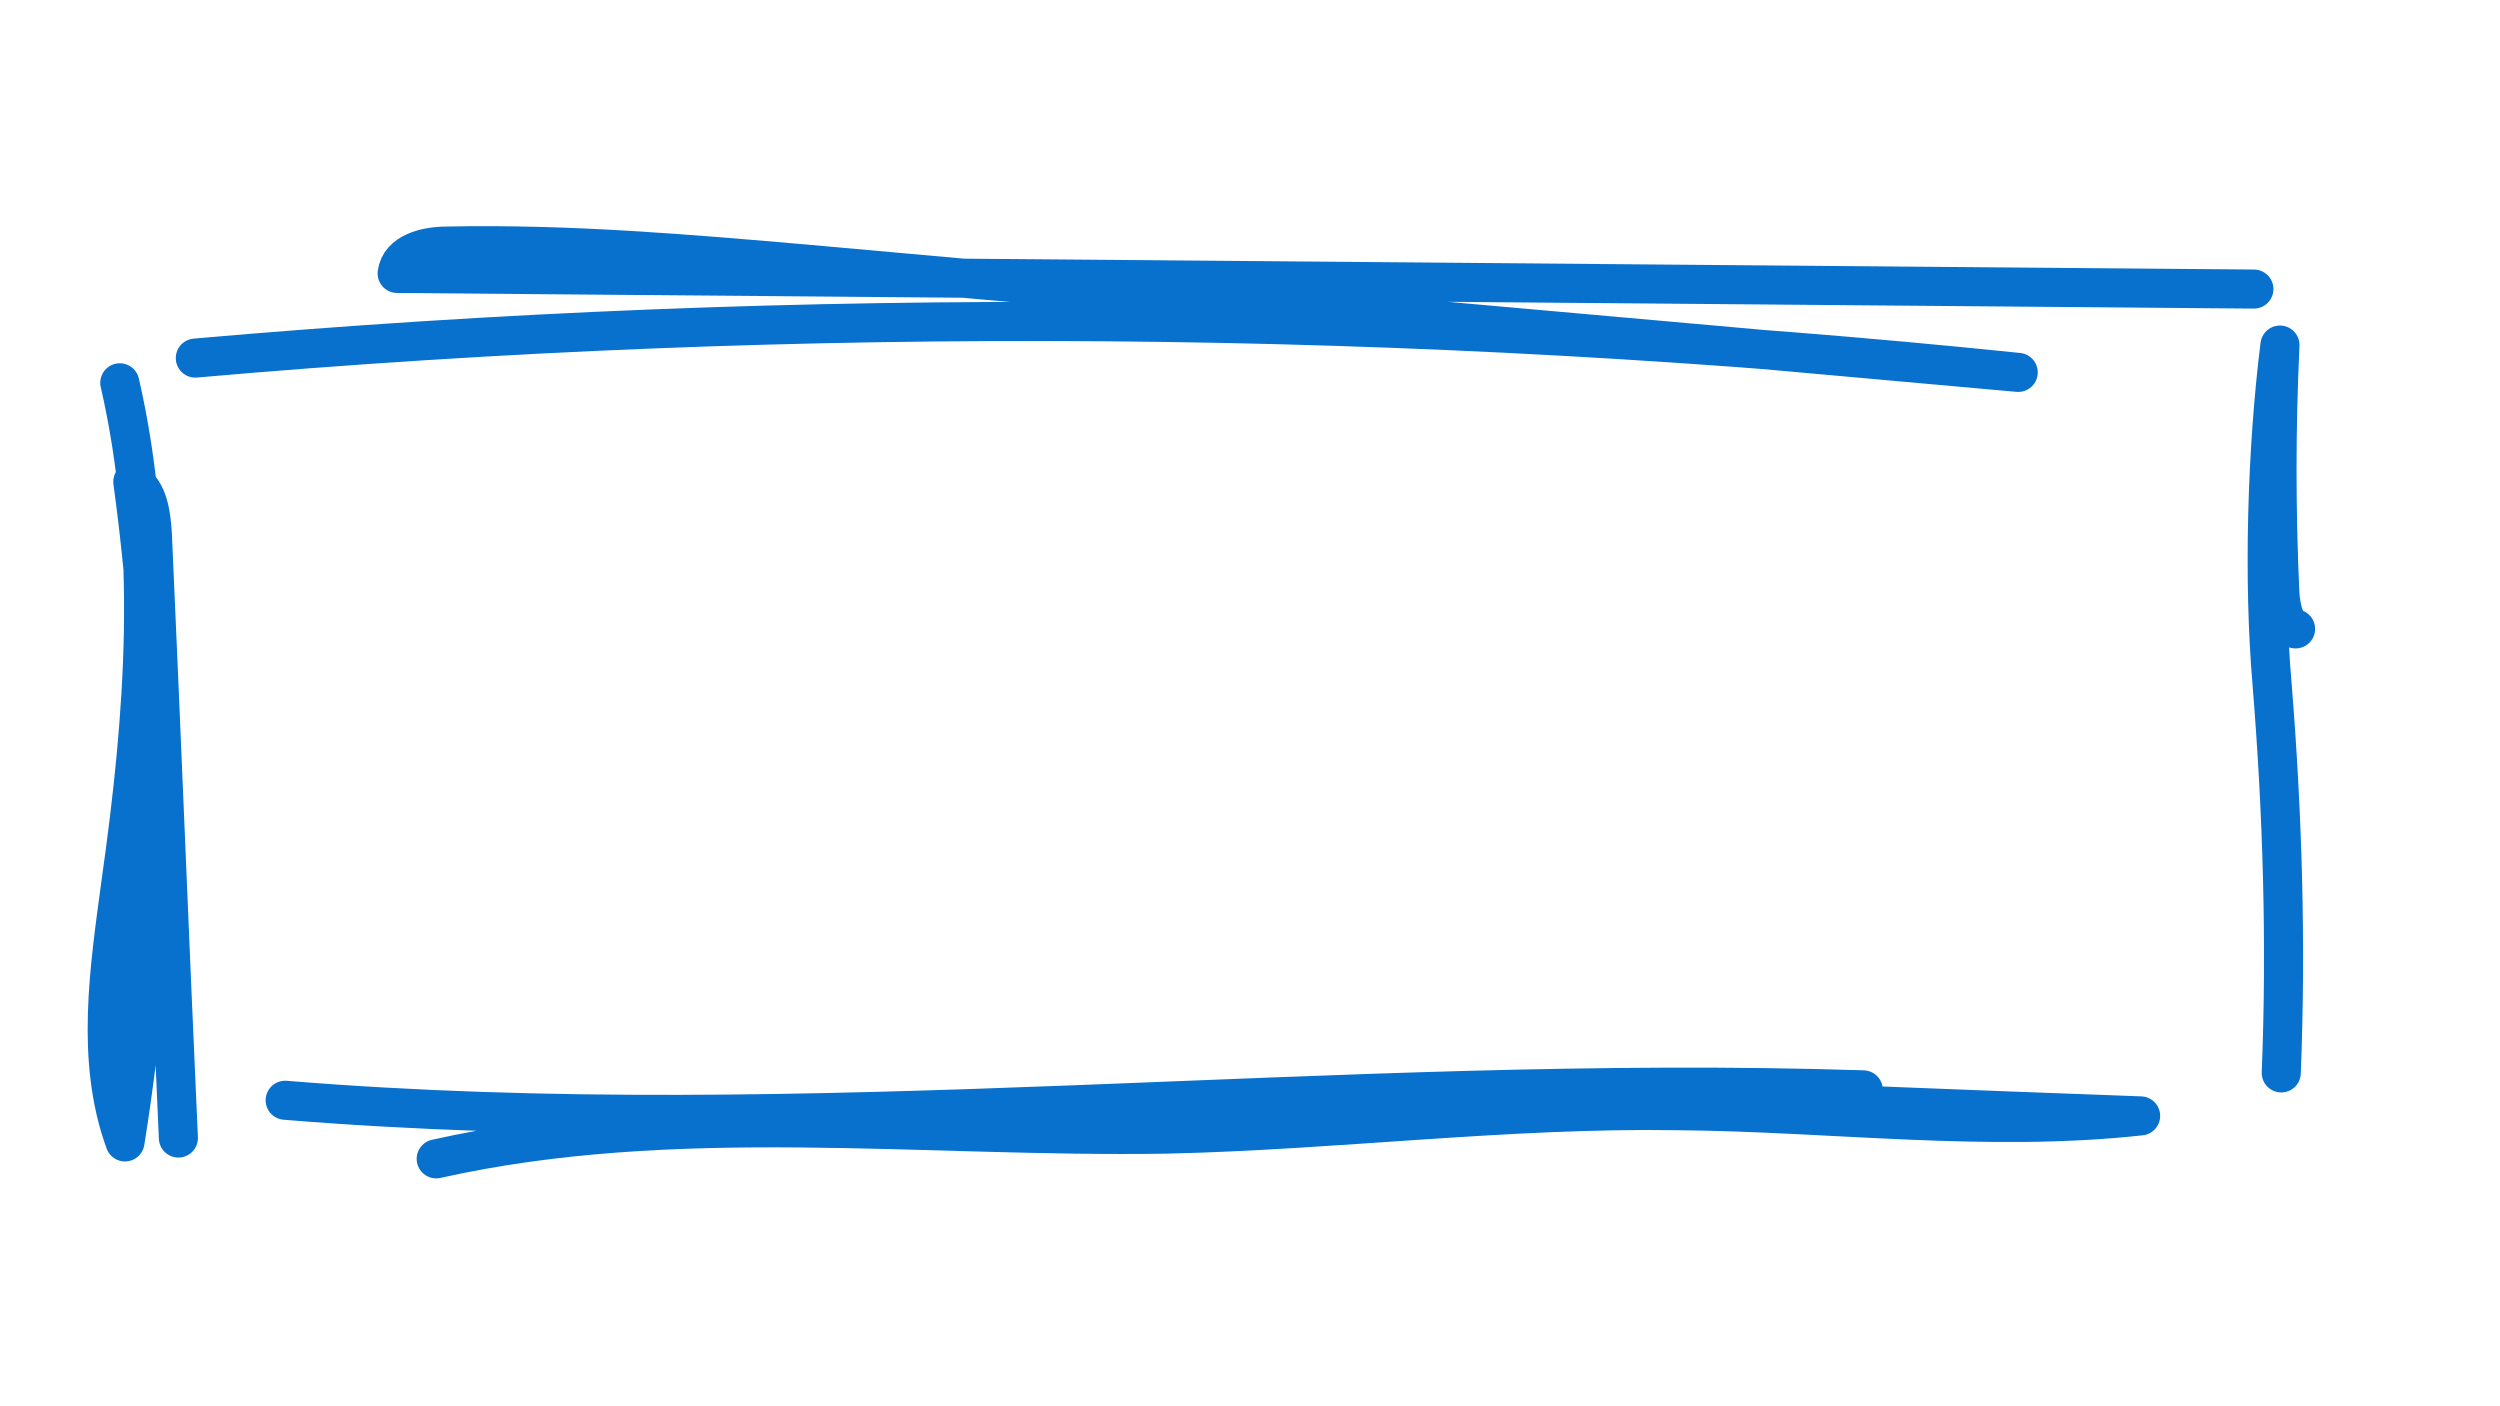 <?xml version="1.0" encoding="UTF-8"?> <!-- Generator: Adobe Illustrator 27.0.0, SVG Export Plug-In . SVG Version: 6.00 Build 0) --> <svg xmlns="http://www.w3.org/2000/svg" xmlns:xlink="http://www.w3.org/1999/xlink" id="Слой_1" x="0px" y="0px" viewBox="0 0 192 108" style="enable-background:new 0 0 192 108;" xml:space="preserve"> <style type="text/css"> .st0{fill:none;stroke:#0870CD;stroke-width:3;stroke-linecap:round;stroke-linejoin:round;stroke-miterlimit:10;} .st1{display:none;} .st2{display:inline;opacity:0.5;fill:#0A1206;enable-background:new ;} .st3{display:inline;opacity:0.5;fill:#0B1307;enable-background:new ;} .st4{display:inline;opacity:0.5;fill:#FAFAFA;enable-background:new ;} .st5{display:inline;opacity:0.5;fill:#0B1207;enable-background:new ;} .st6{display:inline;opacity:0.5;fill:#0E160A;enable-background:new ;} .st7{display:inline;opacity:0.5;fill:#151D11;enable-background:new ;} .st8{display:inline;opacity:0.5;fill:#31382D;enable-background:new ;} .st9{display:inline;opacity:0.5;fill:#141C10;enable-background:new ;} .st10{display:inline;opacity:0.5;fill:#E6E7E6;enable-background:new ;} .st11{display:inline;opacity:0.5;fill:#0F170B;enable-background:new ;} .st12{display:inline;opacity:0.5;fill:#1A2116;enable-background:new ;} .st13{display:inline;opacity:0.5;fill:#21291E;enable-background:new ;} .st14{display:inline;opacity:0.5;fill:#DEDFDE;enable-background:new ;} .st15{display:inline;opacity:0.5;fill:#171E13;enable-background:new ;} .st16{display:inline;opacity:0.5;fill:#E6E6E5;enable-background:new ;} .st17{display:inline;opacity:0.5;fill:#424940;enable-background:new ;} .st18{display:inline;opacity:0.5;fill:#DDDFDD;enable-background:new ;} .st19{display:inline;opacity:0.5;fill:#CBCCCA;enable-background:new ;} .st20{display:inline;opacity:0.5;fill:#232A20;enable-background:new ;} .st21{display:inline;opacity:0.5;fill:#4F554C;enable-background:new ;} .st22{display:inline;opacity:0.5;fill:#D9DAD9;enable-background:new ;} .st23{display:inline;opacity:0.5;fill:#494F46;enable-background:new ;} .st24{display:inline;opacity:0.5;fill:#767A73;enable-background:new ;} .st25{display:inline;opacity:0.5;fill:#31382E;enable-background:new ;} .st26{display:inline;opacity:0.5;fill:#848882;enable-background:new ;} .st27{display:inline;opacity:0.5;fill:#676C64;enable-background:new ;} .st28{display:inline;opacity:0.5;fill:#959893;enable-background:new ;} .st29{display:inline;opacity:0.5;fill:#E0E1E0;enable-background:new ;} .st30{display:inline;opacity:0.5;fill:#EEEEEE;enable-background:new ;} .st31{display:inline;opacity:0.5;fill:#B5B7B2;enable-background:new ;} .st32{display:inline;opacity:0.5;fill:#A0A39E;enable-background:new ;} .st33{display:inline;opacity:0.5;fill:#DFE0DF;enable-background:new ;} .st34{display:inline;opacity:0.5;fill:#282F24;enable-background:new ;} .st35{display:inline;opacity:0.5;fill:#535950;enable-background:new ;} .st36{display:inline;opacity:0.5;fill:#D9DBD9;enable-background:new ;} .st37{display:inline;opacity:0.5;fill:#2D3429;enable-background:new ;} .st38{display:inline;opacity:0.5;fill:#868A84;enable-background:new ;} .st39{display:inline;opacity:0.5;fill:#BABDB8;enable-background:new ;} .st40{display:inline;opacity:0.5;fill:#878B85;enable-background:new ;} .st41{display:inline;opacity:0.5;fill:#676D65;enable-background:new ;} .st42{display:inline;opacity:0.5;fill:#50564D;enable-background:new ;} .st43{display:inline;opacity:0.5;fill:#ACAFAB;enable-background:new ;} .st44{display:inline;opacity:0.5;fill:#2E352A;enable-background:new ;} .st45{display:inline;opacity:0.5;fill:#272E24;enable-background:new ;} .st46{display:inline;opacity:0.5;fill:#B0B3AE;enable-background:new ;} .st47{display:inline;opacity:0.5;fill:#373D33;enable-background:new ;} .st48{display:inline;opacity:0.5;fill:#D0D1CF;enable-background:new ;} .st49{display:inline;opacity:0.5;fill:#50554D;enable-background:new ;} .st50{display:inline;opacity:0.5;fill:#6D736B;enable-background:new ;} .st51{display:inline;opacity:0.5;fill:#5C615A;enable-background:new ;} .st52{display:inline;fill:none;} .st53{display:inline;opacity:0.5;fill:#1F271C;enable-background:new ;} .st54{display:inline;opacity:0.5;fill:#777C75;enable-background:new ;} .st55{display:inline;opacity:0.5;fill:#858983;enable-background:new ;} .st56{display:inline;opacity:0.5;fill:#22291E;enable-background:new ;} .st57{display:inline;opacity:0.5;fill:#767B74;enable-background:new ;} .st58{display:inline;opacity:0.5;fill:#343B31;enable-background:new ;} .st59{display:inline;opacity:0.5;fill:#D8DBD8;enable-background:new ;} .st60{display:inline;opacity:0.5;fill:#CFD2CF;enable-background:new ;} .st61{display:inline;opacity:0.5;fill:#BCBEB9;enable-background:new ;} .st62{display:inline;opacity:0.5;fill:#B8BAB6;enable-background:new ;} .st63{display:inline;opacity:0.5;fill:#E3E4E3;enable-background:new ;} .st64{display:inline;opacity:0.5;fill:#ECECEC;enable-background:new ;} .st65{display:inline;opacity:0.5;fill:#C9CCC8;enable-background:new ;} .st66{display:inline;opacity:0.5;fill:#979A95;enable-background:new ;} .st67{display:inline;opacity:0.5;fill:#A8AAA6;enable-background:new ;} </style> <g> <path class="st0" d="M15,27.5c46.6-4.1,93.5-3.7,140,1.1c-31-2.8-61.9-5.5-92.9-8.3c-9.2-0.8-18.5-1.6-27.8-1.4 c-1.6,0-3.6,0.5-3.8,2.1c47.5,0.4,95,0.8,142.6,1.2"></path> <path class="st0" d="M175.2,82.4c0.4-9.9,0.1-19.9-0.7-29.8c-0.7-8.1-0.4-18.1,0.6-26.1c-0.3,6.4-0.3,12.8,0,19.2 c0.1,1,0.3,2.3,1.2,2.6"></path> <path class="st0" d="M9.2,29.4C12.1,42,11.1,55,9.3,67.7c-0.9,6.7-2,13.7,0.3,20c2.7-16.8,2.9-33.9,0.6-50.7c1.2,0.8,1.4,2.5,1.5,4 c0.7,15.5,1.3,30.9,2,46.4"></path> <path class="st0" d="M33.5,89c18.3-4.1,37.3-1.6,56.1-1.9c13.1-0.3,26.2-2,39.2-1.8c11.9,0.1,23.8,1.7,35.6,0.4 c-14-0.5-27.9-1.1-41.9-1.6c6.9,0.8,13.8,0.6,20.6-0.4c-40.4-1.3-80.9,4.1-121.2,0.8"></path> </g> <g id="Слой_1_00000169548277934745571200000010379174318553673398_" class="st1"> <path class="st2" d="M268.2-2.8c4,0.8,8.1,1.6,12.1,2.4c1.2,0.2,2.3,0.6,2,2.2c-1.1,1.2-2.5,0.7-3.8,0.5 c-9.4-1.3-18.9-2.1-28.4-2.6c-9.4-0.5-18.7-0.7-28-0.4c-23.7,0.9-47.4,0.2-71.1,0.5c-3.1,0-6.1,0.6-9.2,0.7c-0.6,0-1.3,0.1-1.9,0.1 c-0.9,0-1.6-0.4-1.8-1.4c-0.2-1.1,0.5-1.7,1.5-1.9c2.5-0.5,5-0.9,7.6-0.8s5.1-0.2,7.6-0.5c7.6-0.5,15.2-0.1,22.8-0.3 c4.1-0.4,8.1,0.5,12.2,0.5c9,0,17.9-1,26.9-0.6c6.3,0.2,12.7,0,19,0.1c2.8,0.1,5.7,0.1,8.2,0.4c-0.6-0.3-1.5-0.2-2.4-0.2 c-2.1,0.1-4.2-0.5-6.4-0.3C218-6.4,200.8-6,183.5-5.8c-7.5,0.1-15,1.3-22.5,1.5c-1.1,0-2.2,0.1-3.2-0.2c-0.3-0.2-0.6-0.4-0.8-0.6 c-1.2-2.1,0.7-2,1.7-2.1c4.1-0.4,8.3-0.8,12.5-1c25.6-1.6,51.2-0.3,76.8,0.8c14.3,0.6,28.7,1.2,43,1.9c3,0.1,6,0.5,8.9,1.2 c1.1,0.3,2.8,0.6,1.5,2.5c-0.7,0.8-1.6,0.2-2.4,0.4c-1-1.5-2.7-0.9-4.1-1.3c-1.6-0.7-3.3,0.1-4.9-0.5c-4.5-0.7-9-0.5-13.5-0.6 c-4.4-0.5-8.8-0.2-13.2,0c-2.2-0.8-4.5-0.3-6.4-0.8c0.7,0,1.7,0.3,2.8,0.3C262.6-4.5,265.3-3.3,268.2-2.8z"></path> <path class="st3" d="M298.7,58c0.9-0.1,1.8-0.4,2.6-0.1c1.3,0.4,1.1,1-0.2,1.3c-1.1,0.4-2.4-0.1-3.5,0.4c-2,0-3.9,0.1-5.8,0.1 c-3.2,0.4-6.5,0.1-9.7,0.2c-1,0-2,0-3,0c-1.3,0-2.5,0-3.8,0c-0.8,0-1.5-0.2-1.3-1.2c1.1-0.8,2.4-0.2,3.6-0.4 c1.2,0.7,2.5,0.6,3.8,0.4c-1,0.1-2,0.2-3-0.1c-1.4-0.7-2.9-0.4-4.4-0.2c-0.8,0.1-1.5,0.3-2.3-0.2c-0.7-0.8,0-1.1,0.6-1.2 c0.9-0.1,1.9,0.2,2.9,0.1c-0.2-0.2-0.4,0-0.6,0c-1.1,0.1-2.3-0.5-3.4-0.2c-2.5-0.3-4.9-0.5-7.4-0.6c-1.7,0.2-3.4-0.3-5.1-0.3 c-2.9-0.6-5.9,0.2-8.9-0.6c1.7,0.5,3.5,0.3,5.3,0.4c1.1,0,2.1-0.1,3.2,0.1c0.7,0.2,1.5,0.1,2.2,0.2c1.5,0.4,3,0.1,4.5,0.2 c1.4,0.3,2.7,0.2,4.1,0.3c0.5,0.3,0.5,0.7,0.4,1.2c-0.3,0.4-0.8,0.6-1.2,0.6c-0.3,0-0.6,0-1-0.1c-3.3-0.5-6.6,0-9.9-0.3 c-0.3,0-0.6-0.1-1-0.2c-3.9-0.6-7.9-0.1-11.9-0.3c-5.7,0-11.4,0-17.1,0c-2.5,0-5,0-7.4,0c-1.7,0-3.4-0.2-5,0.2 c-0.4,0.1-0.9,0.1-1.3,0.1c-0.9,0-1.9,0-2.8,0c-0.3-0.2,0.1,0-0.2,0c-0.2,0-0.2,0,0.1,0c1.2,0,2.4,0,3.7,0c2.3,0,4.8-1,6.9,0.8 c-0.1,0.4-0.4,0.6-0.8,0.6c-7.1-0.1-14.2,0.3-21.3-0.2c-7.3,0.1-14.6,0.1-21.9,1c-4.7,0.6-9.5,1.1-14.3,1.7 c-0.6,0.1-1.3,0.1-1.9,0.1c-0.9-0.1-2.1,0.3-2.5-1c-0.4-1.3,0.9-1.6,1.6-2.2c1.3-1.4,3.1-1,4.7-1.2c0.8,0,1.7,0,2.5,0 c0.7,0,1.4,0.1,2.1-0.1c-0.7,0.1-1.4,0-2.1,0.1c-1.1,0-2.3,0-3.4,0c-0.9,0.1-1.8,0.2-2.7,0c-1.5-0.4-3-0.6-4.5-0.5 c-2.2,0.3-4.4,0.4-6.6,0.1c-0.1,0-0.2,0-0.3,0c-1.4-0.2-3.7,0.3-3.7-1.8c0.1-2.2,2.3-1.5,3.7-1.5c20.4,0.4,40.8,1.8,61.2,0.8 c14.8-0.7,29.6-1.3,44.4-1.1c11,0.1,21.9,1.5,32.7,3.5c0.8,0.2,1.5,0.5,2.3,0.7C293.3,58.7,296,58.2,298.7,58z"></path> <path class="st3" d="M23.2,58.8c-4.1-0.1-8.3,0.3-12.4-0.2C5.6,58.4,0.4,58-4.8,58.1c-10.9,0.2-21.8,0.6-32.7,0.8 c-17,0.3-34-0.4-51-0.7c-6.9-0.1-13.8-0.1-20.7,0.9c-1.4,0.2-3.7-0.5-3.9,2.2c2.5,1,5.1,0.1,7.6,0.4c1.6-0.6,3.3-0.4,5-0.4 c0.4,0,0.7,0,1.1,0h13.1c0.8-0.1,3,0.1,3.2,0.2c-1.2,0.5-2.2,0.3-3.2,0.2c-1.9,0.1-3.8,0.1-5.8,0.2c-3.5,0.6-7.1,0.5-10.6,0.4 c-3.5,0-6.9,0-10.4,0c-6.3,0.1-12.7,0.7-19-0.5c-0.8-0.2-2-0.5-2.2,0.8c-0.2,1.2,0.9,1.5,1.7,1.7c2.6,0.6,5.2,0.8,7.8,0.8 c22.9,0,45.7-1.1,68.6-2.4c22.3-1.2,44.6-3,66.9-1.9c0.9,0,1.8,0.2,2.7-0.2c0.5-0.2,1.1-0.5,1.6-0.4c1.2,0,2.4,0,3.6,0 c3.5,0.4,7,0.2,10.5-0.2C27.3,59,25.3,58.8,23.2,58.8z"></path> <path class="st4" d="M157-5.1c0.2,0,0.4,0.1,0.5,0.2c5.7,0.7,11.3-0.3,17-0.7c3.7-0.3,7.4-0.6,11.1-0.7c8.9-0.2,17.8-0.3,26.7,0 c7.7,0.3,15.4,0.5,23,1.6c0.6,0.3,1.9-0.7,1.8,1c-5.7,0.3-11.4,0-17.1,0.1c-1,0-2-0.2-3,0.2c-13.1,0.3-26.2,0.7-39.2,0.1 c-1.4-0.7-2.8-0.3-4.2-0.3C167.2-3.5,161-4,154.7-3.4c-4.7,0.3-9.4,0.7-14.1,1c-1,0.1-2.2,0.2-2.1,1.5c0.1,1.4,1.3,1.2,2.3,1.1 c13.8-1.5,27.6-0.9,41.4-0.8c16.6,0.1,33.2-0.5,49.9-0.6c15.6-0.1,31.2,0.8,46.7,3.1c1.2,0.2,2.4,0.4,3.5-0.2 c0,1.8-1.5,1.4-2.4,1.3c-7.4-1.4-14.9-1.8-22.3-2.5c-4.2-0.4-8.5-0.2-12.7-0.6c-4.2-0.4-8.5-0.2-12.8-0.1 c-27.5,0.7-55,0.4-82.5,0.6c-3.5,0-7,0.6-10.6,0.4c-0.4,0-0.9-0.2-1.1,0.4c-0.1,0.5-0.2,1.2,0.2,1.5c3.4,2.6,2.6,6.6,2.8,10 c0.7,8.7,0.5,17.5,1.3,26.2c0.5,5.8,0.2,11.5,0.4,17.3c0,0.9,0.5,2-0.7,2.7c-1.2-0.7-1.2-2-1.2-3.1c0.2-8.2-0.1-16.4-0.6-24.6 c-0.4-7.2-0.2-14.4-1.1-21.6c-0.5-4.2-2.7-7.5-5.1-10.8c0-0.5,0.2-1.2,0.5-1.1c3,1.4,5.3-1.2,8-1.5c4.3-0.4,8.7,0.2,12.9-0.9 C156.1-4.6,156.6-4.6,157-5.1z"></path> <path class="st5" d="M134.1-1.1c1-0.4,2.4-0.5,2.4,0.8c-0.2,3.2,3.3,4.7,3.3,7.9c0,3,0.8,5.9,0.8,8.9c0.3,13.9,1.5,27.8,1.2,41.8 c0,0.2,0.2,0.5,0.2,0.8c-0.8,0.9-1.5,0.8-2-0.3c-0.3-0.7-0.5-1.5-0.7-2.3c-0.6-2.7,0.2-5.5-0.4-8.3c0-0.9-0.1-1.7-0.1-2.6 c-0.5-0.6-0.5-1.4-0.5-2.1c0-1.9,0-3.8,0-5.7c-0.1,2.4,0.1,4.8-0.1,7.2c-0.6,3.1,0.1,6.2-0.4,9.3c-0.2,0.5-0.5,1-0.6,1.5 c-0.1,1-0.6,1.5-1.5,1.6c-1.1,0-1.5-0.9-1.8-1.8c-0.5-2-0.7-4.1-0.7-6.2c-0.1-6.8,0.4-13.6,1.2-20.3c0.8-6.6,0.8-13.2,0.4-19.8 c-0.7-0.7-0.2-1.7-0.6-2.5c-0.4-0.1-0.6-0.5-0.8-0.8C133.3,3.5,133.4,1.2,134.1-1.1z"></path> <path class="st3" d="M-106-2.9C-106-2.9-106-2.9-106-2.9L-106-2.9L-106-2.9z"></path> <path class="st3" d="M-91.7-2.2c-0.7,0.3-1.4,0.5-2.2,0.5C-94-1.8-94.1-1.9-94.2-2c-2.6,0.1-5.3-0.4-7.9,0.3l-0.2,0.1l-0.2-0.1 c-3.3,0.7-6.7-0.2-10,0.5c-0.7,0-1.3,0.1-1.9,0.1c-3.1,0.7-6.4-0.3-9.5,0.5c-3.3,0.8-6.7,0.3-10,0.9c-0.8,0.1-1.7,0.1-1.6,1.3 c0.2,4.4-0.2,8.8,0.6,13.1c0,0,0,0,0,0v0c0.3,8.6,0.9,17.2,1.5,25.8c0.3,4.2,0.8,8.4-0.4,12.6c-0.6,0.4,0.3,1.9-1.2,1.7 c-3.2-8.3-2.8-17-3-25.6c-0.3-9.1-0.8-18.2-0.6-27.3c0-1.7-0.2-3.1,0.8-4.6c0.6-0.8,1.4-1,1.6-0.2c0.5,1.7,1.7,1.2,2.8,1.2 c5.3-0.1,10.5-0.9,15.7-0.7c3-0.5,6.1-0.1,9.1-0.2c0.8,0,1.8,0.3,2.5-0.3c4.3-0.4,8.6-0.1,12.8-0.2C-92.6-3-91.7-3.4-91.7-2.2z"></path> <path class="st3" d="M303.2,33.5c0,7,0,13.9,0,20.9c0,1.4-0.4,2.5-1.7,2.5c-1.5,0.1-1.5-1.4-1.5-2.4c-0.2-6.8,0.2-13.6-0.2-20.3 c-0.8-10.3-1.3-20.6-1-30.9c0.1-2.5,1.9-4.1,4.3-3.9c1.5,0.1,1.1,1.1,1.1,2c0,3-1,5.8-1.2,8.8C302.4,18,302.7,25.7,303.2,33.5z"></path> <path class="st3" d="M31.9,17.6c-0.2-3.4-0.9-6.8-1.4-10.2C30.4,6.5,30,5.8,29,5.8c-0.8,0-1,0.6-1.2,1.2c-1.4,4-1.7,8.1-0.7,12.2 c1.3,5.1,3.4,10.1,2.7,15.6c-0.2,1.7,0,3.4,0,4.7c-0.3,4.8-0.3,9.2,0.4,13.5c0.1,0.8-0.2,2.3,1.3,2.3c1.5,0,1.5-1.3,1.6-2.4 c0.1-1,0-2,0.1-3C33.6,39,32.4,28.3,31.9,17.6z M29,22.6c-0.3-1.3-0.5-2.2-0.7-3.2c-0.1-0.8-0.3-1.6,0.2-2.3 c0.5,0.7,0.3,1.5,0.2,2.3C29.1,20.3,29.6,21.2,29,22.6z M28.3,19.4c0.1-0.2,0.3-0.2,0.4,0H28.3z"></path> <path class="st6" d="M-44.7-2.6c0.4,0,0.8,0,1.2,0c2.1,0,4.1,0,6.2,0c0.7,0,1.5,0,2.2,0c0.1,0,0.3,0,0.4,0c0.1,0,0.1,0,0.2,0h0.1 c1.1,0,2.1,0.1,3.2,0.2c0.3,0.1,0.6,0.2,1,0.2c1.1,0.1,2.2,0.1,3.3,0.1c1.1,0,2.1,0,3.1,0.4c1.8,0.3,3.7,0.1,5.5,0.2h0 c0.8,0,1.7,0,2.6,0.2c0,0,0,0,0,0c0,0,0,0,0,0c0,0,0,0,0,0c0,0,0,0,0,0c0,0,0,0,0,0c0,0,0,0,0,0c0,0,0,0,0,0c0.1,0,0.2,0.1,0.4,0.1 c1.5,0.3,2.9,0.2,4.4,0.2h0h0.1c1.1,0,2.3-0.1,3.3,0.3c0,0,0,0,0,0c0,0,0,0,0,0c1,0.2,2,0.2,3,0.6c1.6,0.3,3.2,0.1,4.8,0.4 C7.2,0.1,13.9,1,20.6,1.5c2,0.5,4,0.5,6,0.5C27,1.5,27,1,26.6,0.4C17.9-1.2,9-1.9,0.2-2.3C-1.9-3-4.1-2.1-6.1-2.9L-6.3-3l-0.2,0.1 c-2.4-0.7-4.9,0.3-7.3-0.5l-0.1-0.1l-0.2,0.1c-1-0.4-2.1-0.1-3.2-0.2c-2.6-0.2-5.3,0.4-8-0.3l-0.1-0.1L-25.5-4 c-0.6-0.3-1.2-0.2-1.9-0.2h-44.5c-0.6,0-1.1,0-1.7,0.2l-0.1-0.1L-73.8-4c-0.9,0.7-1.9,0.3-2.9,0.3c-5,0.2-9.9-0.3-14.9,0.2 c-0.4-0.3-0.9-0.2-1.3,0c-0.1,0-0.1,0.1-0.2,0.2c0,0,0,0.1,0,0.1c0,0.1,0.1,0.2,0.2,0.2c0.4,0,0.8,0.1,1.1,0.5c0,0,0,0,0,0 c0,0,0,0,0,0c0.1,0.1,0.3,0.2,0.4,0.3c0.3,0.2,0.6,0.2,0.9,0.3c0.9,0,1.8,0,2.7-0.1l0.4-0.2c0,0,0.1-0.1,0.1-0.2c0.5,0,1,0,1.5-0.1 c0.4,0,0.8,0,1.2,0c2.7,0,5.3,0,8,0c2.3-0.1,4.6-0.1,6.9-0.2c0-0.2,0.2-0.3,0.4-0.4c0.8,0.2,1.7,0.2,2.5-0.1c1.4,0,2.7,0,4.1,0 c1.4,0,2.8,0,4.2,0h0.1c0.5,0,1-0.1,1.5,0c3.2,0,6.5,0,9.7,0C-46.3-2.7-45.4-3.2-44.7-2.6L-44.7-2.6z"></path> <path class="st7" d="M-44.7-2.7C-44.7-2.7-44.7-2.7-44.7-2.7c2.3-0.8,4.6-0.3,6.9-0.3c1.1,0.3,2.3,0.1,3.4,0.2 c1.2-0.1,2.3,0.1,3.5,0.1c0.2,0,0.5,0,0.8-0.1h3.3c0.8,0.7,1.9-0.1,2.7,0.5h6c0,0.2,0.1,0.3,0.1,0.5c-0.1,0.1-0.1,0.2-0.2,0.2 c-0.1,0.1-0.3,0.2-0.5,0.3c0,0-0.1,0-0.1,0c-3,0.3-6,0.3-9,0.2h-0.3c0,0,0,0,0,0c-2.4,0-4.8-0.1-7.1,0c-1.4,0-2.7,0-4.1,0 c-1.3,0-2.5,0-3.8,0.2c-0.1,0-0.1,0.1-0.2,0.1c0,0,0,0,0,0c-0.2,0.1-0.4,0.1-0.6,0.2c-0.7,0.1-1.4,0.3-2.1,0.4c-0.1,0-0.2,0-0.3,0 c0,0-0.1,0-0.2,0c-0.1,0-0.1,0-0.2,0c-0.1,0-0.2,0-0.3,0c-1-0.3-2-0.3-3-0.2c-0.9,0.2-1.8,0.2-2.7,0.3c-0.1,0-0.2,0-0.2,0 c-1.3,0-2.5,0.1-3.8,0.3c-3.2,0.2-6.3-0.3-9.5,0.2c-1.9,0-3.9,0.1-5.8,0.1c-7.5,0.2-15,1.2-22.6,1c-0.8-0.3-0.7-0.7-0.2-1.2 c0.9-0.4,2,0.1,2.9-0.4c0.5,0,1-0.1,1.5-0.1l0.6-0.2c0.3-0.1,0.6-0.2,0.8-0.2c0.1,0,0.2,0,0.2-0.1c1.5,0,3-0.1,4.5-0.1 c0.5,0,1,0,1.5,0.1c0.9,0,1.9,0.1,2.8,0.1c3.2-0.4,6.4,0.1,9.6-0.6c1.6,0,3.1-0.1,4.6-0.1h3.7c0.1-0.1,0.1-0.1,0.2-0.2 c0.1,0,0.2,0,0.3,0c1.8-0.3,3.6,0.5,5.3-0.4c0,0,0.1,0,0.1-0.1c0.1,0,0.1,0,0.2,0.1c0.1,0.1,0.2,0.2,0.3,0.3c0.8,0,1.7,0.3,2.4-0.2 c0.3,0,0.6,0,0.9,0c1.6-0.5,3.2-0.1,4.9-0.3c0.1-0.1,0.2-0.1,0.3-0.2c0,0,0,0,0-0.1c0.9,0,1.7,0,2.6,0C-44.5-2.5-44.6-2.6-44.7-2.7 L-44.7-2.7z"></path> <path class="st8" d="M-66.1,0.4c3.2-1.1,6.6-0.2,9.8-0.6c8.2-0.5,16.5-0.7,24.8-0.7c1.2,0,2.4,0.1,3.5-0.1c0.6-0.2,1.3-0.2,1.9-0.2 c0.8,0.1,1.5-0.3,2.3-0.1c3.4,0.3,6.9-0.2,10.3,0.1c0.6,0,1.3,0,1.9,0.1c2.2,0.4,4.4,0.3,6.6,0.6c1.7,0.5,3.5-0.2,5.3,0.4 c4.8-1.1,9.4,0.5,14,0.9c2,0.2,4.3-0.5,6.2,0.8c-22-0.9-44-1.2-66.1-1.2C-52.3,0.4-59.2,0.4-66.1,0.4z"></path> <path class="st9" d="M199.2,59.1c6.4,0,12.8,0,19.2-0.1c0.9,0,2,0.4,2.8-0.5c1.8-1.4,3.9-0.5,5.9-0.8c1.4,0,2.7-0.1,4,0.2 c4.5,0.7,9.1,0.2,13.6,0.3c6.4,0,12.8,0,19.2,0c1.9-0.2,3.9,0.5,5.8,0.1c0.8-0.1,1.5,0.1,2.3,0.1c0.7,0.1,1.4-0.5,2.1,0 c1.2,2.2,3.3,0.6,4.9,1.1c0.2,0.1,0.2,0.2,0.2,0.3s-0.1,0.2-0.2,0.2c-2.3,0.2-4.5,0.4-6.8,0.1c-7.1,0.4-14.2,0.4-21.3,0 c-2.1,0.4-4.2,0.1-6.2-0.1c-4.2-0.6-8.4-0.1-12.6-0.2c-1.3,0-2.7,0.2-4-0.2C218.5,59.5,208.8,59.9,199.2,59.1z"></path> <path class="st10" d="M-87.7-1.8c-0.9,0-1.8,0-2.7,0.1c-1.2,0-2.4,0-3.6,0.1c0,0,0.1,0,0.1,0c0.5-0.2,1-0.2,1.5-0.3c0,0,0,0,0,0 c0.3,0,0.7,0,1,0c1.3,0,2.6,0.2,3.8,0h0c0,0,0.1,0,0.1,0L-87.7-1.8z"></path> <path class="st10" d="M-69.4-2.6c-0.1,0-0.1,0.1-0.2,0.2c-2.3,0.1-4.6,0.1-6.9,0.2c-2.7,0-5.3,0-8,0c2.7-0.1,5.4,0.1,8.1-0.2 C-74.1-2.6-71.8-2.5-69.4-2.6z"></path> <path class="st10" d="M-84.1-0.7c0.5,0,1,0,1.5,0.1c-0.5,0.1-1,0.1-1.5,0.2c-1.6,0.1-3.2,0.3-4.8-0.1c-0.1,0-0.1,0-0.2,0 c0.1,0,0.3,0,0.4,0C-87.1-0.7-85.6-0.7-84.1-0.7z"></path> <path class="st11" d="M-25.5-4c-16,0-32,0-48,0c1.2-0.1,2.3-0.4,3.5-0.4c13.8-0.3,27.6-0.3,41.3,0C-27.6-4.3-26.5-4.5-25.5-4z"></path> <path class="st12" d="M18.8,60.2c3.3,0,6.6,0,10,0c-5-1.5-10.1-1-15.1-1.2c-1,0-2,0.3-2.9-0.5c5.8,0.1,11.6-0.4,17.4,0.4 c0.6,0.1,1.7-0.2,1.7,0.8c0,1.2-1.1,0.9-1.9,0.9C24.9,60.6,21.8,60.9,18.8,60.2z"></path> <path class="st13" d="M-94.5,1.5c7.5-1,15-1.2,22.6-1C-79,1.2-86.1,2-93.3,2C-93.7,2-94.1,1.7-94.5,1.5z"></path> <path class="st14" d="M262.8-4.6c4.5,0.2,9.1-0.2,13.6,0.6c-3.4,0-6.9,0-10.6,0c0.7,0.9,1.9,0.3,2.3,1.2c-2.9-0.4-5.8-0.8-8.6-1.2 C260.4-5.5,261.7-4.5,262.8-4.6z"></path> <path class="st15" d="M251,60.2c7.1,0,14.2,0,21.3,0C265.2,60.7,258.1,60.8,251,60.2z"></path> <path class="st11" d="M-73.8-4c-0.6,0.8-1.4,0.6-2.2,0.6c-5.2,0-10.3,0-15.5,0C-85.6-4.3-79.7-3.9-73.8-4z"></path> <path class="st15" d="M228.1,59.6c4.9,0,9.8,0,14.6,0c0.7,0,1.5-0.1,2,0.5C239.2,60.1,233.6,60.4,228.1,59.6z"></path> <path class="st11" d="M-92.8-3.4c0,0.2,0,0.4,0,0.6c-4.4,0-8.8,0-13.2-0.1C-101.7-3.7-97.2-3.3-92.8-3.4z"></path> <path class="st16" d="M161.4,56.8c0.9,0,1.8,0.1,2.7,0.2c0.3,0.4,1.4-0.1,1.1,1c-1.6,0.2-3.2,0.5-4.8,0.8c0-0.2-0.1-0.4-0.1-0.6 c0-0.7-1.5-0.2-1-1C159.6,56.2,160.6,56.6,161.4,56.8z"></path> <path class="st17" d="M295.4-3.3c1.4,0,3-0.5,3.4,1.6c0.2,0.2,0.1,0.4-0.2,0.4c-1,0-2.1,0-3.1,0c-0.4-0.6-1.7,0.5-1.6-0.9 c0.1,0,0.3-0.1,0.5-0.2c0.1-0.1,0.3-0.2,0.4-0.3c0.5-0.2,0.9,0.3,1.4,0C295.6-2.6,295.4-2.8,295.4-3.3z"></path> <path class="st18" d="M138.9,43.3c0,0.7,0,1.5,0,2.2c-0.1,0-0.3,0-0.4,0.1c-0.5-0.2-0.2-0.8-0.6-1.2c-0.5-2.8-0.3-5.5-0.1-8.3 c0-0.4,0.1-0.4,0.6,0C139,38.5,138.2,40.9,138.9,43.3z"></path> <path class="st11" d="M-106-2.9c-1.7,1.3-3.6,0.5-5.4,0.6c-2.1,0.1-4.1,0-6.2,0C-113.8-3.1-109.9-2.8-106-2.9z"></path> <path class="st11" d="M-14.1-3.4c-3,0-6,0-8.9,0c-0.8,0-1.7,0.2-2.2-0.6C-21.5-3.9-17.8-4.2-14.1-3.4z"></path> <path class="st13" d="M-79.8-0.6c-3.5,1-7,0.3-10.5,0.4l0.6-0.2c0.2-0.1,0.4-0.2,0.7-0.2c0.1,0,0.3,0,0.4,0c1.5,0,3-0.1,4.5-0.1 c0.5,0,1,0,1.5,0.1C-81.6-0.7-80.7-0.6-79.8-0.6z"></path> <path class="st19" d="M137.9,44.4c0.2,0.4,0.4,0.8,0.6,1.2c-0.2,2.9,0.7,5.8-0.5,8.6C137.9,50.9,137.9,47.7,137.9,44.4z"></path> <path class="st20" d="M281.8,59.6c3.3,0,6.6,0,10,0.1c-3.3,0.7-6.6,0.5-10,0.4c-0.2-0.1-0.2-0.2-0.2-0.3 C281.7,59.7,281.8,59.6,281.8,59.6z"></path> <path class="st21" d="M150.3,57c2.2-0.3,4.5,0.2,6.7-0.6c0.4,0.6,1.7-0.4,1.6,1C155.8,57.4,153,57.8,150.3,57z"></path> <path class="st20" d="M298.7,58c-2.7,0.6-5.5,1.3-8.1-0.3C293.3,58.4,296,57.6,298.7,58z"></path> <path class="st22" d="M295.4-3.3c0.4,0.2,0.9,0.5,1.8,1c-1.3,0-2,0-2.8,0c-1.3-1.1-3.1,0.2-4.3-1C291.8-3.3,293.6-3.3,295.4-3.3z"></path> <path class="st19" d="M139,48.1c0.5,2.7,0.3,5.5,0.4,8.3C138.4,53.6,138.8,50.9,139,48.1z"></path> <path class="st23" d="M26.6,2c0-0.5,0-1.1,0-1.6c0.3,0.3,0.6,0.6,1,0.8c0.6,0.3,1.5,0.1,1.8,1c0.1,0.3-0.2,0.6-0.6,0.8 C27.6,3.5,27.3,2.3,26.6,2z"></path> <path class="st24" d="M158.6,57.4c-0.5-0.3-1.1-0.7-1.6-1c1.5,0,2.9-0.3,4.4,0.4c-0.6,0.1-1.2,0.2-1.7,0.2c-0.7,0.9,1.9-0.2,0.6,1 C159.6,57.9,159,58,158.6,57.4z"></path> <path class="st11" d="M-6.5-2.9c-2.4-0.2-4.9,0.7-7.3-0.5C-11.3-3.4-8.9-3.6-6.5-2.9z"></path> <path class="st25" d="M-135,54.8c0.4-0.6,0.8-1.1,1.2-1.7c0,1.2,0,2.4,0,3.7C-134.8,56.4-134.9,55.6-135,54.8z"></path> <path class="st11" d="M0.2-2.3c-2.1-0.2-4.3,0.6-6.3-0.5C-4-2.8-1.9-3.1,0.2-2.3z"></path> <path class="st26" d="M293.9-2.2c0.5,0.3,1.1,0.6,1.6,0.9c-1.3,0-2.6,0-4,0c0-0.1,0-0.2-0.1-0.3C292.2-1.8,293.1-2,293.9-2.2z"></path> <path class="st27" d="M133.6,5.8c0.3,0.2,0.6,0.3,0.9,0.5c0.4,0.8,0.9,1.7-0.4,2.2C134,7.6,133.2,6.8,133.6,5.8z"></path> <path class="st28" d="M134.1,8.5c0.7-0.6,0.5-1.4,0.4-2.2c1.4,0.7,0.5,1.9,0.5,2.9C134.6,9.1,134.1,9.1,134.1,8.5z"></path> <path class="st20" d="M297.6,59.5c1.1-0.8,2.3-0.5,3.5-0.4C300,59.8,298.8,59.7,297.6,59.5z"></path> <path class="st13" d="M-91.8-0.1c-0.9,0.8-1.9,0.4-2.9,0.4C-93.8-0.4-92.8-0.1-91.8-0.1z"></path> <path class="st29" d="M298.6-1.3c0.1-0.1,0.1-0.3,0.2-0.4c0.9-0.1,1.8-0.1,2.6-0.2C300.6-0.7,299.6-1.2,298.6-1.3z"></path> <path class="st12" d="M13.5,60.6c0.4-0.6,0.8-1.4,1.6-0.4C14.7,60.6,14.1,60.6,13.5,60.6z"></path> <path class="st15" d="M281.8,59.6c0,0.2,0,0.3,0,0.5c-0.9,0-1.8,0-2.7,0c0-0.2,0-0.3,0-0.5C280,59.6,280.9,59.6,281.8,59.6z"></path> <path class="st30" d="M235.5-4.5c-16.2-1.6-32.4-2-48.6-1.6c-8.8,0.2-17.5,1-26.2,1.5c-1,0.1-2.2,0.4-3.1-0.5 c13.9-0.3,27.7-2.2,41.6-1.9c12.1,0.3,24.3,0.3,36.4,1.9c0.2,0.1,0.2,0.2,0.2,0.3C235.6-4.5,235.5-4.5,235.5-4.5z"></path> <path class="st31" d="M216.9-3.5c2.8-0.9,5.7-0.3,8.5-0.5C229.3-4.1,233.1-4,237-4c1.4-0.8,3,0.4,4.4-0.3c1.8-0.1,3.5,0.4,5.2,0.9 C236.7-3.5,226.8-3.5,216.9-3.5z"></path> <path class="st30" d="M154.8-3.4c0.3-0.2,0.6-0.5,0.9-0.5c6.9,0,13.9,0,20.8,0c0.4,0,0.8,0.4,1.1,0.5C170-3.4,162.4-3.4,154.8-3.4z "></path> <path class="st32" d="M262.8-4.6c-1.1,0.5-2.3-0.2-3.3,0.6c-1.4-0.2-2.8-0.4-4.1-0.6C257.9-5,260.4-5.2,262.8-4.6z"></path> <path class="st33" d="M241.4-4.4C240-3.5,238.5-4.1,237-4c-0.4-0.5-1-0.4-1.5-0.4c0-0.2,0-0.3,0-0.5C237.5-5.2,239.4-4.5,241.4-4.4 z"></path> <path class="st34" d="M254.2-5.4c-1.5,1.4-2.9-0.3-4.4,0C251.2-5.4,252.7-5.4,254.2-5.4z"></path> <path class="st35" d="M247.9-3.9c1,0.2,2,0.4,3.6,0.8C249.8-2.8,248.7-2.6,247.9-3.9z"></path> <path class="st33" d="M227.3,57c5.7,0,11.5,0,17.2,0c0.3,0.3,0.3,0.5-0.1,0.8c-4.2,0.9-8.4,0.4-12.6,0.3c-1.4,0-2.9,0.1-4.3-0.3 C227.3,57.6,227.1,57.3,227.3,57z"></path> <path class="st36" d="M227.3,57c0,0.2,0,0.3,0,0.5c-2,1.2-4.3,0.1-6.4,0.7c-2.1,0.2-4.2,0-6.2,0.1c-0.3,0-0.6,0-0.9-0.1 c-0.3-0.2-0.3-0.5-0.1-0.7c0.3,0,0.7,0,1-0.1c1.6-0.5,3.4,0.1,5-0.4C222.2,57,224.7,57,227.3,57z"></path> <path class="st11" d="M255.1,56.3c-2,0-4.1,0.2-6.7-1.2c3.8,0.5,6.9-0.5,10,0.7c-0.1,0.1-0.2,0.2-0.3,0.2 C257.1,56.2,256,55.7,255.1,56.3z"></path> <path class="st15" d="M213.6,58c2.4,0,4.8-0.1,7.1-0.1c2.1-0.4,4.1-0.1,6.2-0.2c0.4,0.1,0.5,0.3,0.5,0.7c-2.1,0-4.1,0.1-6.2,0.1 c-2.5,0-5.1,0-7.6,0c-0.1-0.1-0.2-0.2-0.2-0.3C213.5,58.1,213.6,58,213.6,58z"></path> <path class="st11" d="M257.2,57.5c3.5,0.1,7-0.6,10.5,0.4c-0.8,0.9-1.9,0.8-2.9,0.9c-0.7-0.4-1.5,0.2-2.2-0.1 c-1.3-0.3-2.6-0.1-4-0.2c-0.4,0-0.8,0-1.2-0.3C257.2,58,257.1,57.8,257.2,57.5z"></path> <path class="st11" d="M244.9,57.3c-0.1-0.1-0.2-0.3-0.4-0.4c3.5,0,7,0,10.5-0.1c0.6,0,1.3,0,1.7,0.6c-2.2,1.4-4.6,0.5-7,0.7 C248.1,58,246.3,58.7,244.9,57.3z"></path> <path class="st11" d="M269.3,57.9c0-0.3,0-0.7,0-1c0.6-0.7,1.5,0,2.1-0.6c1.5,0,2.9,0.9,4.4,0.7c-1.4,0.9-3.1-0.2-4.4,0.9 c-0.1,0.1-0.2,0.2-0.3,0.3C270.5,58.5,269.8,58.6,269.3,57.9z"></path> <path class="st37" d="M271.4,56.4c-0.6,0.8-1.4,0.4-2.1,0.6c-1.5,0-2.9,0-4.3,0c-0.3-0.3-0.8-0.2-1.2-0.4c-0.1-0.2-0.1-0.4,0-0.6 C266.3,56.2,268.9,56.5,271.4,56.4z"></path> <path class="st38" d="M264.4,58.5c1.1-0.2,2.2-0.4,3.2-0.6c0.2,0,0.4,0.1,0.5,0.2c0.6,0.6,1.9-0.5,2.1,0.9c-2,0-4,0-6,0 c-0.1-0.1-0.1-0.2-0.1-0.4C264.3,58.5,264.4,58.5,264.4,58.5z"></path> <path class="st33" d="M249.6,57.5c2.4,0,4.7,0,7.1,0c0.1,0.2,0.3,0.2,0.4,0c0.1,0.1,0.2,0.2,0.3,0.4 C254.8,58.6,252.2,59.4,249.6,57.5z"></path> <path class="st11" d="M274.2,58.5c-0.6,0.2-1.1,0.3-1.7,0.5c-0.3-0.5-1.3-0.1-1.1-1l0.1-0.1c2.3,0.4,4.8-0.6,7.1,0.6 c-0.2,0.2-0.4,0.2-0.6,0C276.7,58.5,275.5,58.5,274.2,58.5z"></path> <path class="st39" d="M165.1,57.9c-0.4-0.3-0.7-0.6-1.1-1c1.3,0,2.5,0,3.8,0c0.4,0.3,0.4,0.6,0,0.9C166.9,57.9,166,57.9,165.1,57.9 z"></path> <path class="st9" d="M213.6,58c0,0.2,0,0.3,0,0.5c-1.6,0-3.1,0-4.7,0c0-0.2-0.1-0.4-0.1-0.5c0.5-0.2,1-0.3,1.5-0.5 c1,0.6,2.2,0,3.3,0.4L213.6,58z"></path> <path class="st40" d="M167.8,57.9c0-0.3,0-0.6,0-0.9c1,0,2,0,3.4,0C170,58.2,168.9,57.9,167.8,57.9z"></path> <path class="st41" d="M271.4,58c0.3,0.4,1.1,0.3,1.1,1c-0.7,0-1.5-0.1-2.2-0.1c-0.7-0.3-1.4-0.6-2.1-0.9c0.4,0,0.7-0.1,1.1-0.2 C270,57.9,270.7,58,271.4,58z"></path> <path class="st42" d="M263.8,55.9c0,0.2,0,0.3,0,0.4c-1,0.5-2.1,0.4-3.2,0.1c-0.7,0-1.4-0.1-2.2-0.1c-0.2-0.1-0.3-0.2-0.2-0.3 s0.1-0.2,0.2-0.2l0,0C260.2,55.8,262,55.8,263.8,55.9z"></path> <path class="st43" d="M219.7,57c-1.6,0.8-3.3,0.6-5,0.4C216.3,56.8,218,56.9,219.7,57z"></path> <path class="st11" d="M260.6,56.4c1.1,0,2.1-0.1,3.2-0.1c0.4,0.2,0.8,0.4,1.1,0.6C263.5,56.7,261.9,57.4,260.6,56.4z"></path> <path class="st44" d="M175.8,57.1c1.1-0.4,2-0.4,3.1,0C177.8,57.5,176.9,57.6,175.8,57.1z"></path> <path class="st15" d="M278,58.5c0.2,0,0.4,0,0.6,0c0.9,0,1.8,0,2.6,0C280.1,58.9,279,59.5,278,58.5z"></path> <path class="st45" d="M258.4,55.8c0,0.2,0,0.3,0,0.5c-1.1,0-2.2,0-3.3,0C256.1,55.4,257.3,55.9,258.4,55.8z"></path> <path class="st46" d="M213.7,57.9c-1.1,0-2.3,0.5-3.3-0.4c1.1,0,2.1,0,3.2,0C213.7,57.6,213.7,57.7,213.7,57.9z"></path> <path class="st47" d="M-77,61.3c1.2,0,1.9,0,2.6,0C-75.1,61.8-75.8,61.9-77,61.3z"></path> <path class="st48" d="M138.9,43.3c-0.9-2.3-0.4-4.8-0.4-7.2C139,38.5,138.9,40.9,138.9,43.3z"></path> <path class="st11" d="M-87.7-1.8c-0.9,0-1.8,0-2.7,0.1c-1.2,0-2.4,0-3.6,0.1c-2.7,0-5.5,0-8.2,0C-99.8-3-97.4-2-95-2.3 c1.1-0.1,2.2-0.1,3.2-0.1c0,0,0,0,0,0h0c1.5,0,3,0.1,4.5,0.1c0,0.1-0.1,0.1-0.1,0.2L-87.7-1.8z"></path> <path class="st11" d="M-102.5-1.7c-3.3,0.7-6.7,0.4-10,0.5C-109.2-2.3-105.8-1.5-102.5-1.7z"></path> <path class="st11" d="M-114.4-1.1c-3.1,0.7-6.3,0.4-9.5,0.5C-120.8-1.8-117.6-1-114.4-1.1z"></path> <path class="st49" d="M28.3,19.4c0.1-0.2,0.3-0.2,0.4,0H28.3z"></path> <path class="st50" d="M28.3,19.4c0.1-0.2,0.3-0.2,0.4,0H28.3z"></path> <path class="st11" d="M-44.7-2.6c0.1,0.1,0.2,0.2,0.3,0.3c-0.9,0-1.7,0-2.6,0c0,0,0,0,0,0.1h2.8c0.3-0.2,0.5-0.3,0.8-0.4 c1.8-0.6,3.8,0.3,5.7-0.2c0.2,0.1,0.3,0.2,0.5,0.2c0.7,0.2,1.5,0.1,2.2,0c0.1,0,0.3,0,0.4,0c0.1,0,0.1,0,0.2,0h0.1 c1.2-0.1,2.4,0.2,3.5-0.2c0.1,0,0.1,0,0.2-0.1c-0.6-0.8-1.5-0.5-2.3-0.5c-10.5,0-21,0-31.5,0c-0.8,0-1.7-0.2-2.3,0.5 c1.4,0,2.7,0,4.1,0c1.4,0,2.8,0,4.2,0h0.1c0.5,0,1,0,1.5,0c3.2,0,6.5,0,9.7,0C-46.3-2.7-45.4-3.2-44.7-2.6L-44.7-2.6z"></path> <path class="st11" d="M-69.2-2.8c-0.1,0.1-0.2,0.2-0.2,0.2h0c-0.1,0-0.1,0.1-0.2,0.2c-2.3,0.1-4.6,0.1-6.9,0.2c-2.7,0-5.3,0-8,0 c-0.4,0-0.8,0-1.2,0c0.8-0.9,1.8-0.5,2.8-0.5C-78.4-2.8-73.8-2.8-69.2-2.8z"></path> <path class="st51" d="M-5-0.2c-2.2,0-4.5,0.5-6.6-0.4c0.2-0.4,0.6-0.6,1-0.6c1.1-0.3,2.2-0.4,3.3-0.1c0.9,0.2,2-0.1,2.8,0.6 C-4.4-0.4-4.8-0.4-5-0.2z"></path> <path class="st52" d="M-87.7-1.8c0.1-0.1,0.2-0.1,0.2-0.2c0.1-0.1,0.2-0.1,0.2-0.2c0,0.1-0.1,0.1-0.1,0.2"></path> <path class="st52" d="M-84.5-2.3c-0.4,0-0.8,0-1.2,0"></path> <path class="st53" d="M-15.4-1.8c1.6,0,3.3,0,4.9,0.1c0.2,0.3,0.2,0.5-0.1,0.7c-0.9,0.1-1.8,0-2.7,0.1c-1.5,0-3,0-4.5,0 c-0.4-0.1-0.5-0.3-0.3-0.7l0.1-0.2C-17.2-2.1-16.3-2.1-15.4-1.8z"></path> <path class="st54" d="M-5-0.2c0.2-0.2,0.4-0.3,0.6-0.5c1.6,0.2,3.3-0.5,4.8,0.6C-1.4-0.2-3.2-0.2-5-0.2z"></path> <path class="st53" d="M-34.5-2.8c1.3,0,2.5,0,3.8,0c0.2,0,0.4,0,0.5,0c-1.3,1.1-2.9,0.3-4.4,0.5c-0.2-0.1-0.2-0.2-0.2-0.3 C-34.6-2.8-34.6-2.8-34.5-2.8z"></path> <path class="st11" d="M-10.5-1.1c0-0.2,0-0.4,0-0.6c1.1,0.1,2.2-0.4,3.2,0.4c-1.1,0.2-2.3,0-3.3,0.6c-0.2-0.1-0.2-0.2-0.1-0.3 C-10.6-1.1-10.6-1.1-10.5-1.1z"></path> <path class="st11" d="M-15.4-1.8c-0.9,0-1.8,0-2.7,0c0-0.1,0-0.3,0-0.4C-17.2-2.2-16.2-2.6-15.4-1.8z"></path> <path class="st11" d="M-24.1-2.3c-0.9-0.1-2,0.4-2.7-0.5C-25.9-2.7-24.9-3.2-24.1-2.3z"></path> <path class="st53" d="M-27.4-0.6c-0.5,0.5-1.1,0.4-1.8,0.4c-9,0-18.1,0-27.1-0.1c2.2-0.3,4.4-0.7,6.5-1c0.8,0.7,1.9-0.1,2.8,0.5 c0.9-0.2,1.8-0.3,2.8-0.5c1.7,0,3.3-0.1,5,0c1.4,0,2.8,0,4.2,0c1.2,0,2.5,0,3.7,0c0.9,0,1.9,0,2.8,0C-28.1-1.1-27.7-1-27.4-0.6z"></path> <path class="st55" d="M-35-0.7c-1.5,0-2.9,0-4.4,0c-0.2-0.3-0.1-0.5,0.2-0.7c1.2-0.2,2.5,0.2,3.8-0.3c5.8,0,11.5,0,17.3,0 c0,0.1,0.1,0.2,0.1,0.4c-2,0.6-4,0.5-6,0.1c-0.6,0.1-1.2,0.3-1.7,0.5c-0.9-0.4-1.9-0.1-2.8-0.2c-0.8,0-1.7,0-2.5,0 C-32.5-0.8-33.8-1.2-35-0.7z"></path> <path class="st53" d="M-35.5-1.7c-1.2,0.7-2.6,0.2-3.9,0.5c-1.5,0.3-2.9,0.5-4.4-0.1C-41-2.3-38.2-1.6-35.5-1.7z"></path> <path class="st53" d="M-44.2-2.3c-2.6,1.1-5.3,0.4-7.9,0.5c1.6-0.7,3.4-0.2,5.1-0.5c0,0,0,0,0.1,0c0,0,0,0,0,0c0.9,0,1.7,0,2.6,0 L-44.2-2.3z"></path> <path class="st56" d="M-55.6-1.4c0,0.1-0.1,0.2-0.2,0.2c-2,0-4.1,0-6.1-0.1c0.1-0.1,0.1-0.1,0.2-0.2c0-0.1,0.1-0.1,0.2-0.2 c1.8-0.1,3.6-0.1,5.5-0.2c0.1,0,0.2,0,0.3,0l-0.1,0.2C-55.6-1.6-55.5-1.5-55.6-1.4z"></path> <path class="st57" d="M-43.8-1.3c1.5,0,2.9,0.1,4.4,0.1c0,0.1,0,0.3,0,0.4c-1.6-0.1-3.3,0.6-4.9-0.5C-44.1-1.2-43.9-1.2-43.8-1.3z"></path> <path class="st58" d="M-34.5-2.8c0,0.2,0,0.3,0,0.5c-1.1-0.2-2.3,0.5-3.3-0.5C-36.7-2.8-35.6-2.8-34.5-2.8z"></path> <path class="st8" d="M-47-0.7c-0.9-0.1-2,0.4-2.8-0.5C-48.8-1.1-47.8-1.6-47-0.7z"></path> <path class="st53" d="M-55.8-1.2c0-0.1,0-0.3,0-0.4c0.9,0,1.8-0.1,2.8-0.1C-53.8-0.8-54.8-1.3-55.8-1.2z"></path> <path class="st59" d="M-24.1-1.2c2,0,4-0.1,6-0.1c1.6,0.1,3.2,0.1,4.8,0.2c0.2,0.1,0.2,0.2,0.2,0.3c-0.1,0.1-0.1,0.1-0.2,0.1 C-16.9-0.9-20.5-0.1-24.1-1.2z"></path> <path class="st60" d="M-13.2-0.7c0-0.1,0-0.3,0-0.4c0.9,0,1.8,0,2.7,0c0,0.2,0,0.3,0,0.5c-0.4,0-0.7,0.1-1.1,0.1 C-12.2-0.6-12.7-0.7-13.2-0.7z"></path> <path class="st61" d="M-28.5-1.1c0.9,0.1,1.8-0.4,2.6,0.4c-0.5,0.1-1,0.1-1.6,0.2c-0.4-0.1-0.7-0.1-1.1-0.2 C-28.5-0.9-28.5-1-28.5-1.1z"></path> <path class="st62" d="M264.4,58.5c0,0.2-0.1,0.3-0.1,0.5c-6.5,0-12.9,0-19.4,0c-0.3-0.3-0.3-0.5,0.1-0.8c4.4-0.5,8.8,0.3,13.2,0 c1.5,0.1,3-0.3,4.5,0.3C263.3,58.9,263.8,57.8,264.4,58.5z"></path> <path class="st15" d="M244.6,58.6c0.1,0.1,0.2,0.3,0.3,0.4c-4,0-8.1,0-12.1,0.1c-0.6,0-1.3,0-1.7-0.5c2.4-1.2,5-0.3,7.6-0.6 C240.6,58.2,242.7,57.4,244.6,58.6z"></path> <path class="st63" d="M238.7,58.5c-2.5,0-5.1,0.1-7.6,0.1c-1.2,0-2.4-0.1-3.7-0.1c-0.1-0.1-0.2-0.2-0.3-0.4 c3.7-0.7,7.5-0.3,11.3-0.2C238.8,57.8,238.6,58.2,238.7,58.5z"></path> <path class="st64" d="M238.7,58.5c-3.9-1-7.8-0.3-11.6-0.4c-2.1,0-4.2-0.1-6.4-0.2c2.1-1,4.4-0.2,6.5-0.5c5.9,0,11.8,0,17.6-0.1 c1.6,0,3.2,0.1,4.8,0.2c2.6,1,5.2,0.4,7.8,0.4c0.3,0,0.6,0,0.9,0.1c0.2,0.1,0.2,0.2,0.2,0.3c-0.1,0.1-0.1,0.2-0.2,0.2 c-4.6,0-9.2,0.1-13.7,0.1C242.6,58.6,240.7,58.5,238.7,58.5z"></path> <path class="st33" d="M258.4,58.5c0-0.2,0-0.3,0-0.5c1.5,0.1,3-0.6,4.4,0.5C261.3,58.5,259.8,58.5,258.4,58.5z"></path> <path class="st65" d="M-47-2.4C-47-2.4-47-2.4-47-2.4C-47-2.4-47-2.4-47-2.4L-47-2.4z"></path> <path class="st52" d="M-44.7-2.6C-44.7-2.7-44.7-2.7-44.7-2.6"></path> <path class="st66" d="M-35-0.7c1.2-0.8,2.5-0.3,3.8-0.4C-31-1-31-0.9-31.1-0.9s-0.1,0.1-0.2,0.1C-32.5-0.7-33.7-0.7-35-0.7z"></path> <path class="st67" d="M-31.2-0.7c0-0.1,0-0.3,0-0.4c0.9,0,1.8,0,2.7,0c0,0.1,0,0.2,0,0.4C-29.4-0.7-30.3-0.7-31.2-0.7z"></path> </g> </svg> 